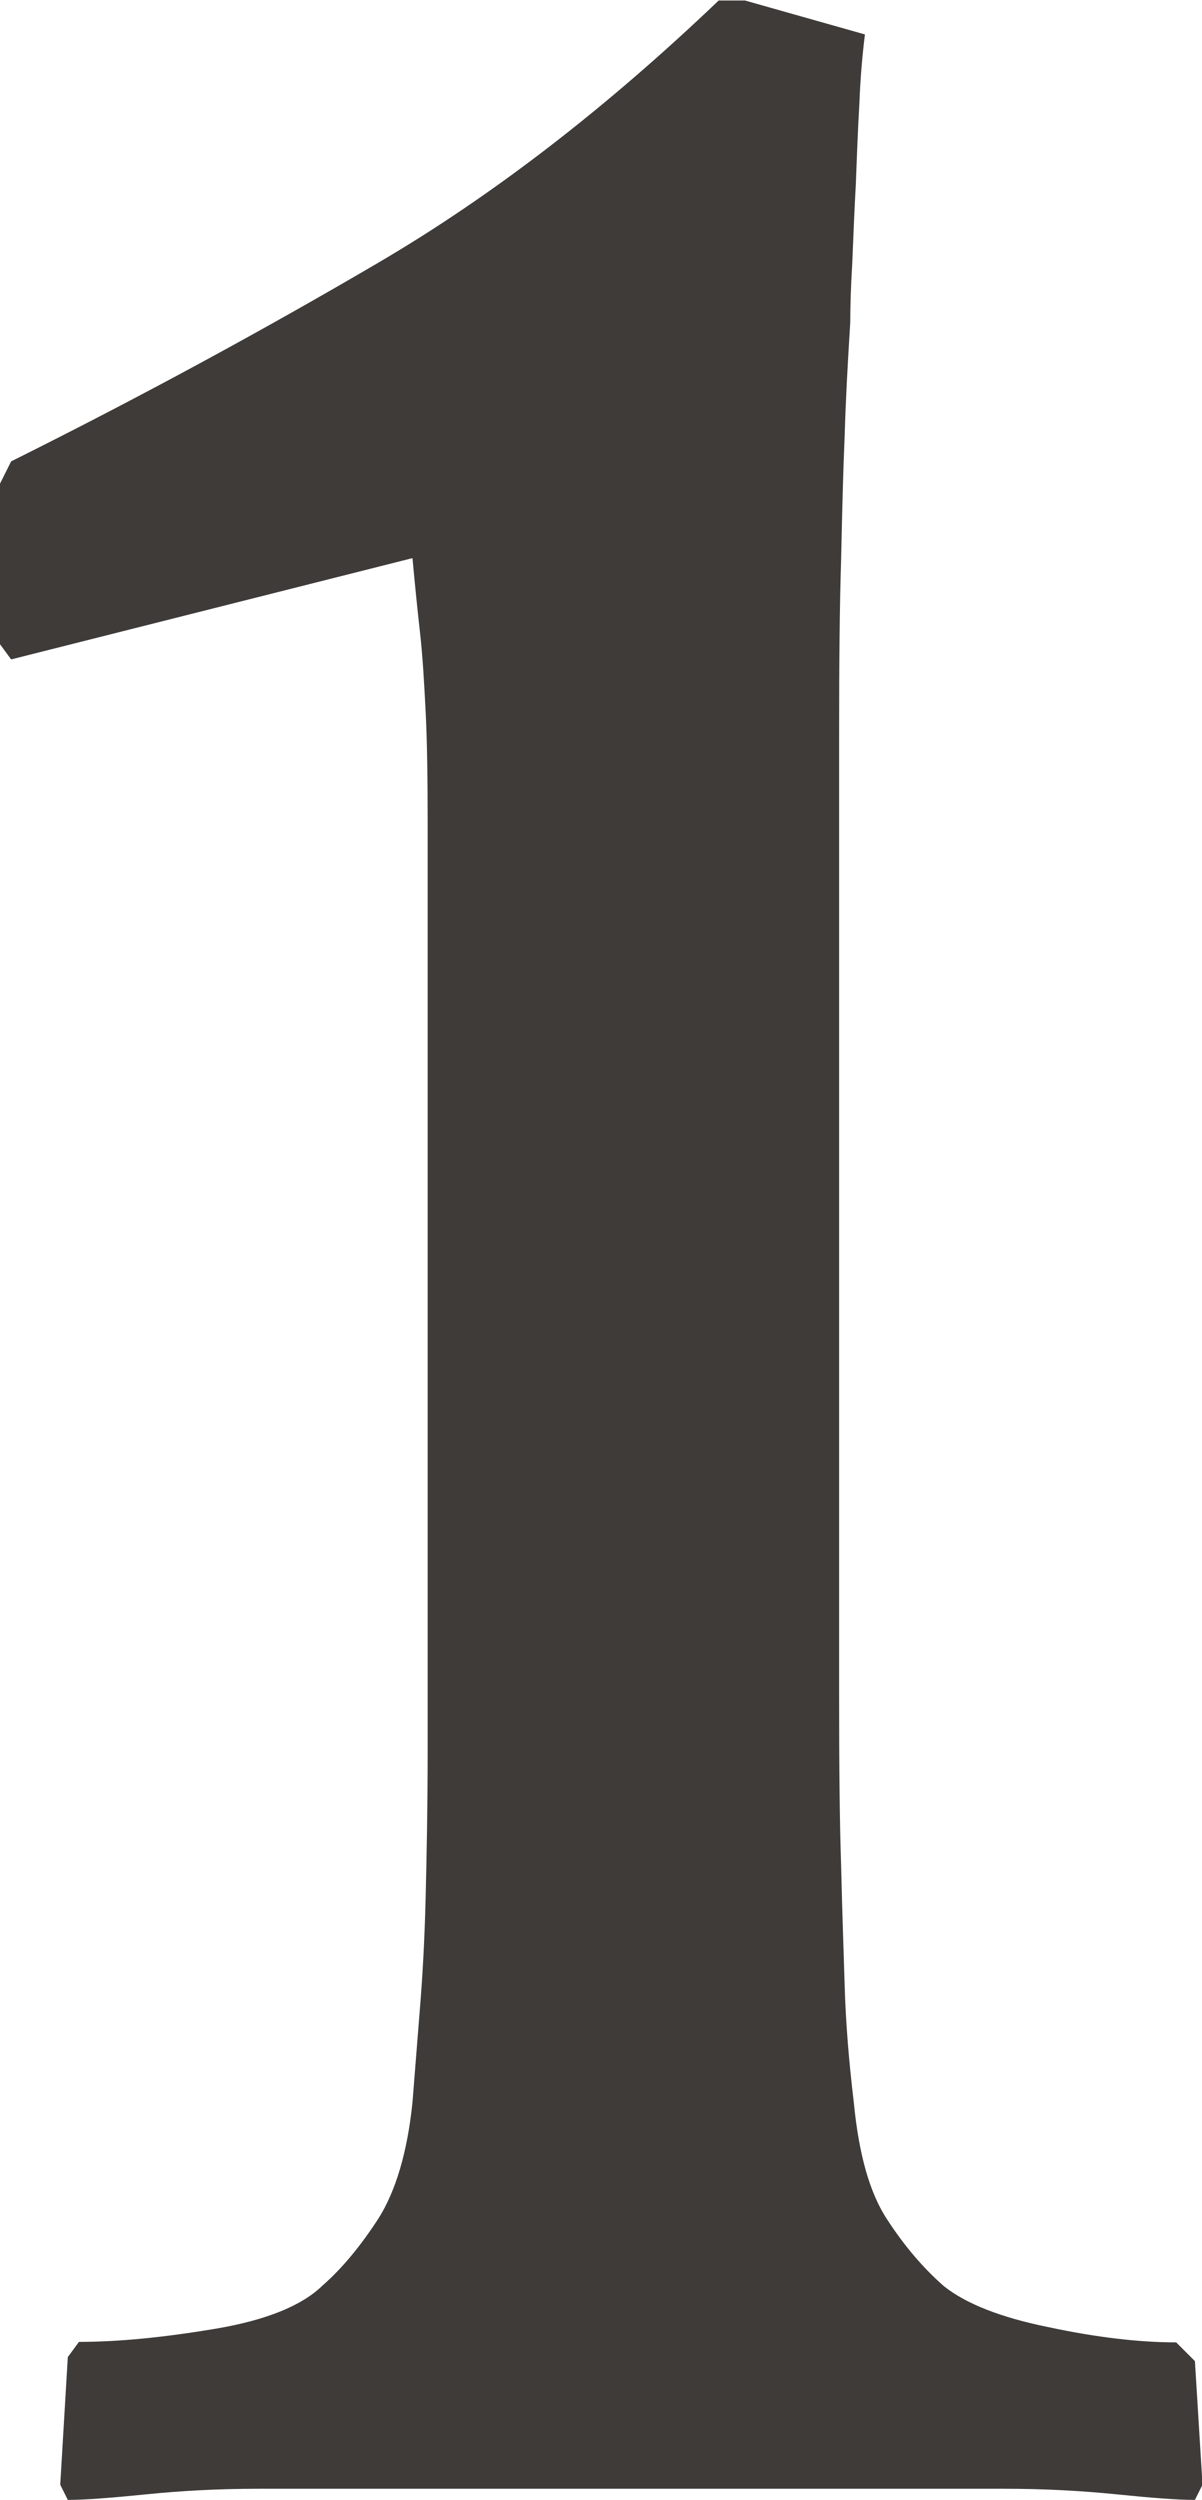 <svg xmlns="http://www.w3.org/2000/svg" id="Ebene_2" viewBox="0 0 23.75 49.36"><defs><style>.cls-1{fill:#3e3b39;}</style></defs><g id="Design"><path class="cls-1" d="m0,9.55l.22-.44c2.57-1.28,4.98-2.59,7.25-3.92,2.27-1.33,4.51-3.06,6.73-5.18h.52l2.37.67c-.05.4-.09.85-.11,1.37-.03.52-.05,1.05-.07,1.59-.03.54-.05,1.06-.07,1.55-.03.49-.04.89-.04,1.18-.05.79-.09,1.53-.11,2.22-.03.69-.05,1.51-.07,2.44-.03.94-.04,2.07-.04,3.4v19.13c0,1.31.01,2.4.04,3.29.02.89.05,1.68.07,2.37.02.69.08,1.46.18,2.29.1,1.04.32,1.81.67,2.33.34.52.71.95,1.11,1.3.44.35,1.13.62,2.07.81.94.2,1.78.3,2.52.3l.37.37.15,2.44-.15.3c-.35,0-.86-.04-1.55-.11-.69-.07-1.43-.11-2.22-.11H5.11c-.79,0-1.53.04-2.22.11-.69.07-1.21.11-1.55.11l-.15-.3.15-2.52.22-.3c.79,0,1.69-.09,2.7-.26,1.01-.17,1.71-.46,2.11-.85.39-.34.76-.79,1.11-1.33.34-.54.57-1.31.67-2.29.05-.64.1-1.27.15-1.89.05-.62.09-1.33.11-2.15.02-.81.04-1.79.04-2.92v-18.28c0-.89-.01-1.63-.04-2.22-.03-.59-.06-1.11-.11-1.55-.05-.44-.1-.94-.15-1.48L.22,13.02l-.22-.3v-3.18Z"></path></g></svg>